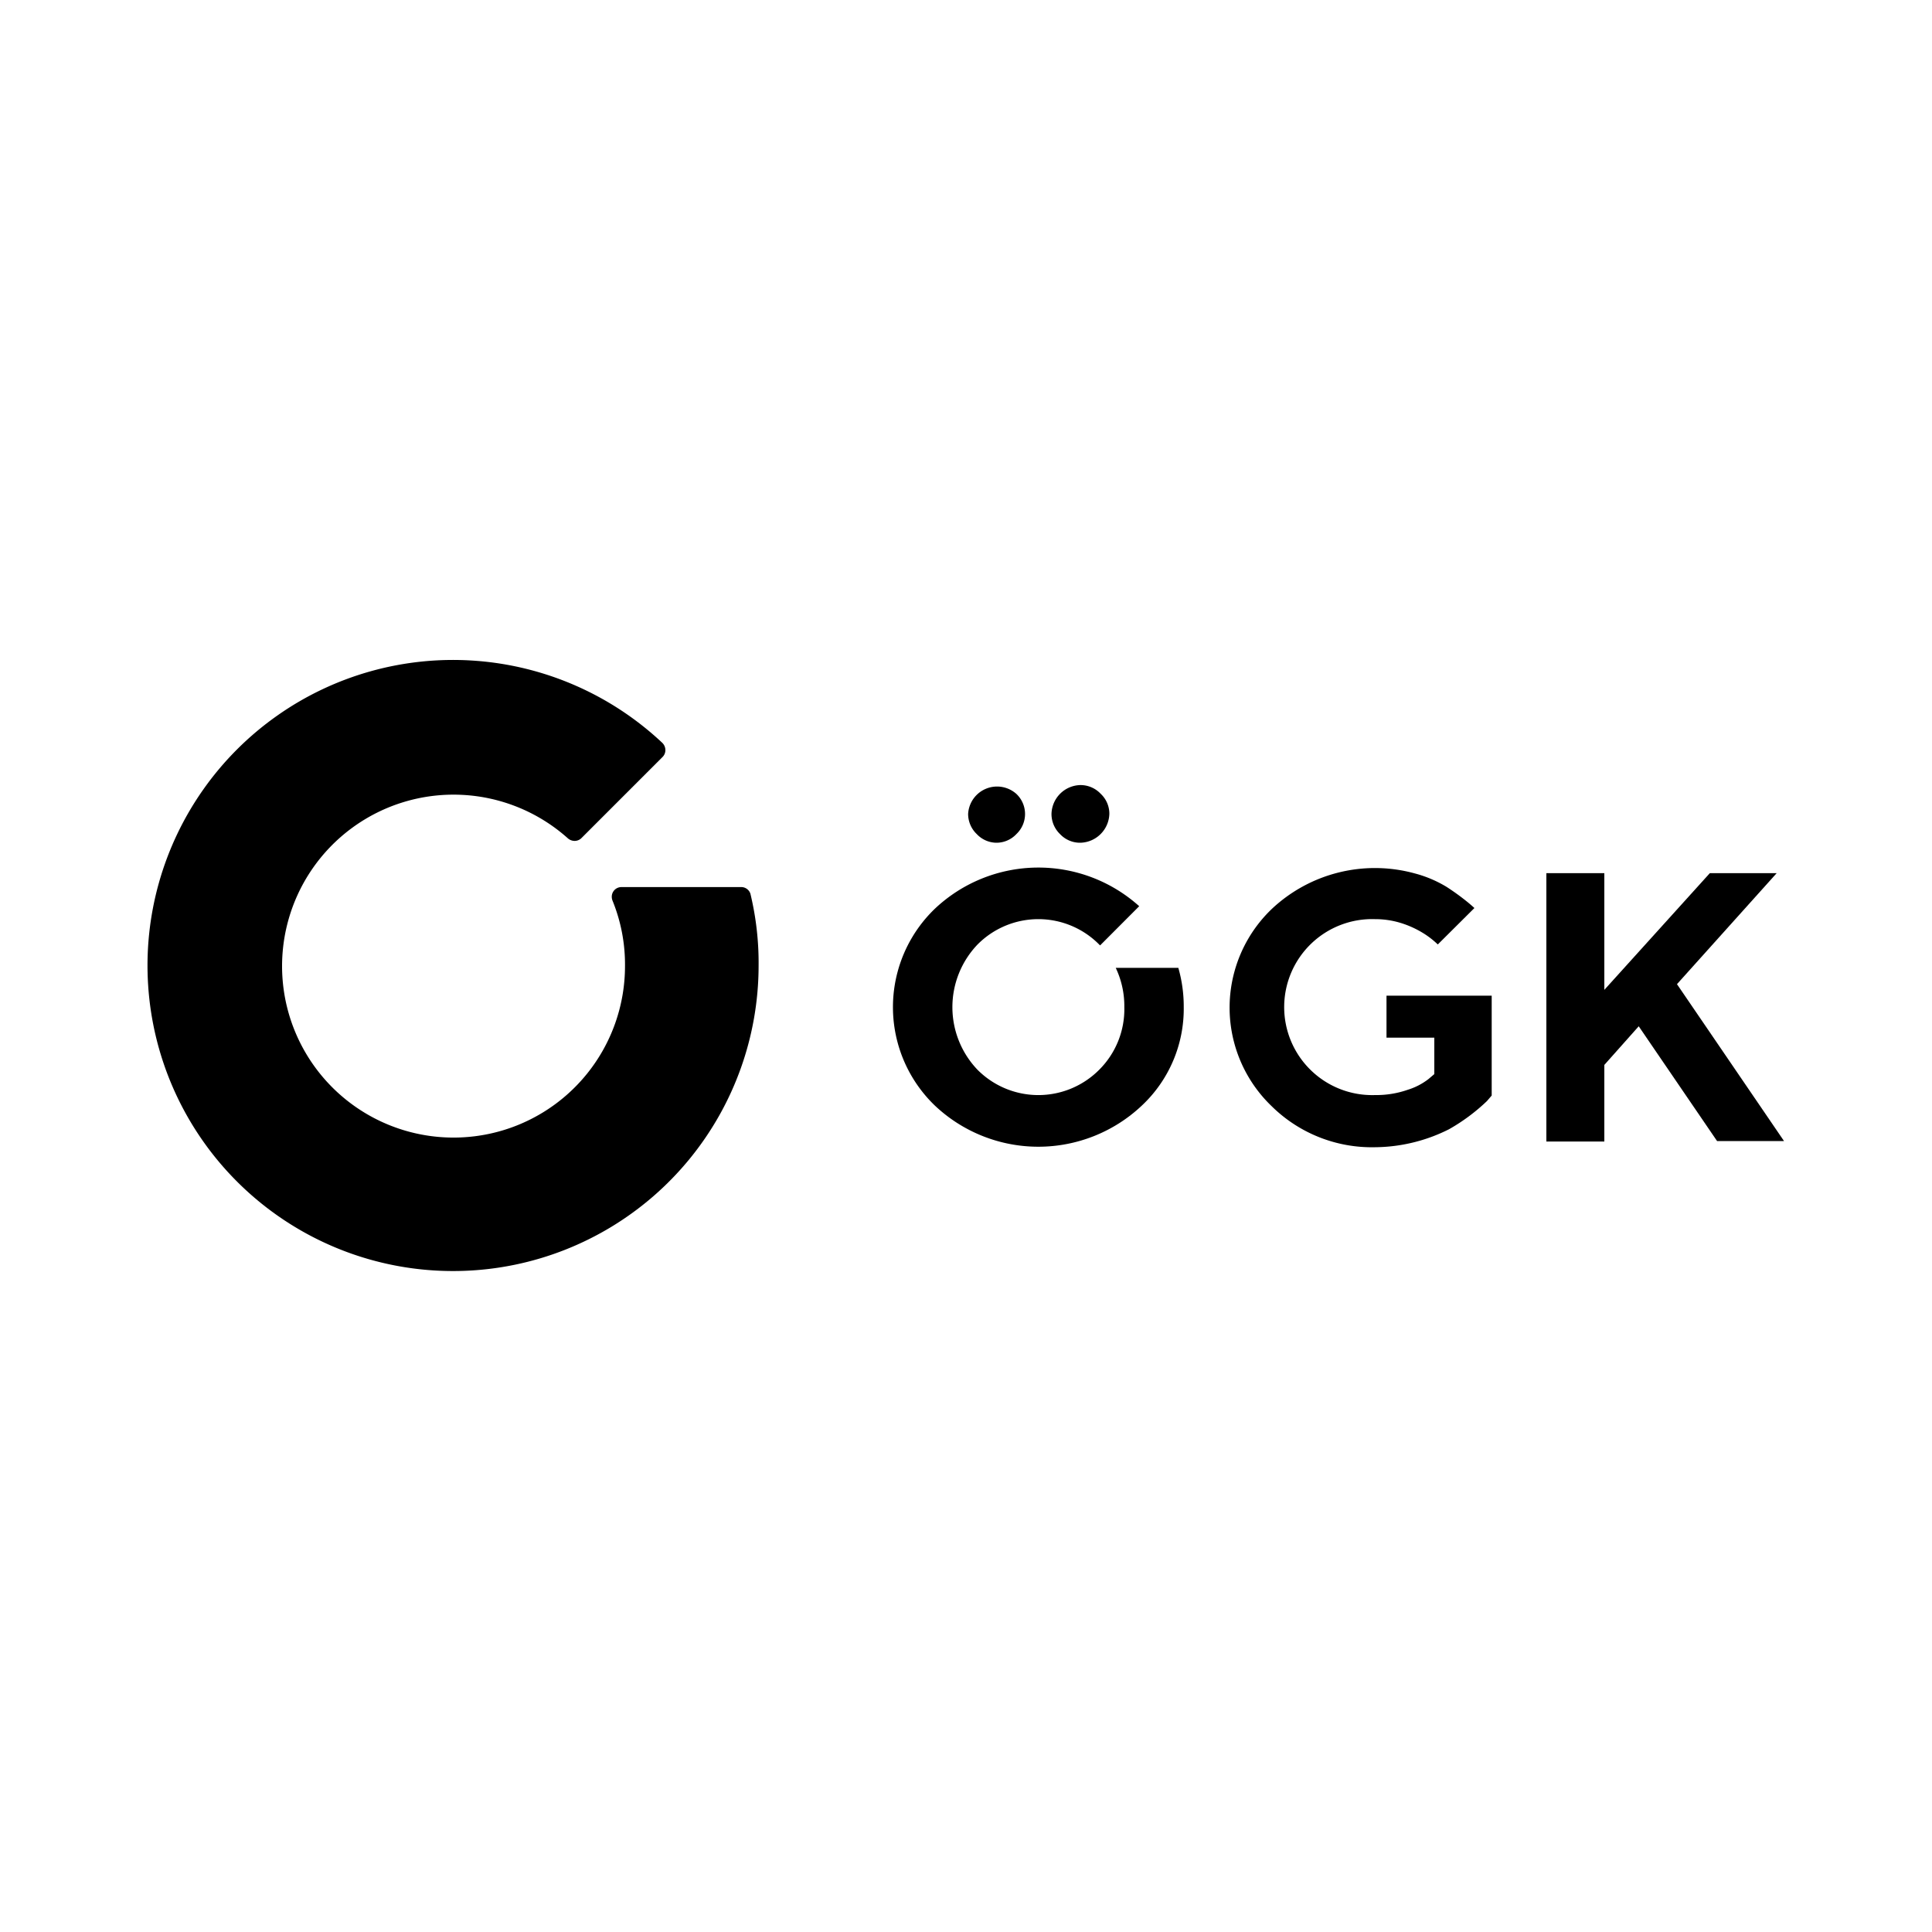 <svg id="Ebene_1" data-name="Ebene 1" xmlns="http://www.w3.org/2000/svg" viewBox="0 0 200 200"><title>ÖGK</title><path d="M166.08,102.47,177,90.39h6.92L173.6,101.88l11.08,16.24h-6.93l-8.11-11.88-3.56,4v7.93h-6V90.39h6Z"/><path d="M103.14,87.24a2.83,2.83,0,0,0,2.08-.9,2.86,2.86,0,0,0,0-4.15,3,3,0,0,0-5,2.07,2.88,2.88,0,0,0,.89,2.08A2.83,2.83,0,0,0,103.14,87.24Z"/><path d="M111.84,87.24a3.08,3.08,0,0,0,3-3,2.83,2.83,0,0,0-.9-2.07,2.87,2.87,0,0,0-2.09-.9,3.06,3.06,0,0,0-3,3,2.88,2.88,0,0,0,.89,2.08A2.83,2.83,0,0,0,111.84,87.24Z"/><path d="M115.5,100.19a9.24,9.24,0,0,1,.89,4.07,8.85,8.85,0,0,1-2.59,6.47,8.88,8.88,0,0,1-12.62,0,9.38,9.38,0,0,1,0-12.94,8.86,8.86,0,0,1,12.62,0,.6.6,0,0,1,.08.08l4.05-4.06a15.61,15.61,0,0,0-21.13.24,14.13,14.13,0,0,0,0,20.42,15.6,15.6,0,0,0,21.38,0,13.73,13.73,0,0,0,4.36-10.22,14.53,14.53,0,0,0-.56-4.06Z"/><path d="M143.53,107.42h4.95v3.77l-.6.51a6.76,6.76,0,0,1-2.14,1.11,9.88,9.88,0,0,1-3.39.55,9.11,9.11,0,1,1,0-18.21,9,9,0,0,1,2.77.43,10.1,10.1,0,0,1,2.18,1,8.91,8.91,0,0,1,1.54,1.19h0L152.63,94c-.19-.18-.4-.36-.64-.56a24.64,24.64,0,0,0-2.24-1.63,12.46,12.46,0,0,0-3.24-1.38,15.58,15.58,0,0,0-14.86,3.67,14.13,14.13,0,0,0,0,20.42,14.76,14.76,0,0,0,10.7,4.24,17.3,17.3,0,0,0,7.65-1.86,19.69,19.69,0,0,0,3.93-2.92l.49-.57V103.07H143.53Z"/><path d="M77.68,92.51a1,1,0,0,0-1-.68H64.33a1,1,0,0,0-1,1,1.13,1.13,0,0,0,.06.36h0A17.51,17.51,0,0,1,64.7,100a17.75,17.75,0,1,1-5.93-13.23h0a1.07,1.07,0,0,0,.71.28,1,1,0,0,0,.72-.3h0l8.36-8.36h0a1,1,0,0,0,.32-.74,1.06,1.06,0,0,0-.35-.78,31.63,31.63,0,1,0,10,23.13A30.56,30.56,0,0,0,77.68,92.51Z"/></svg>